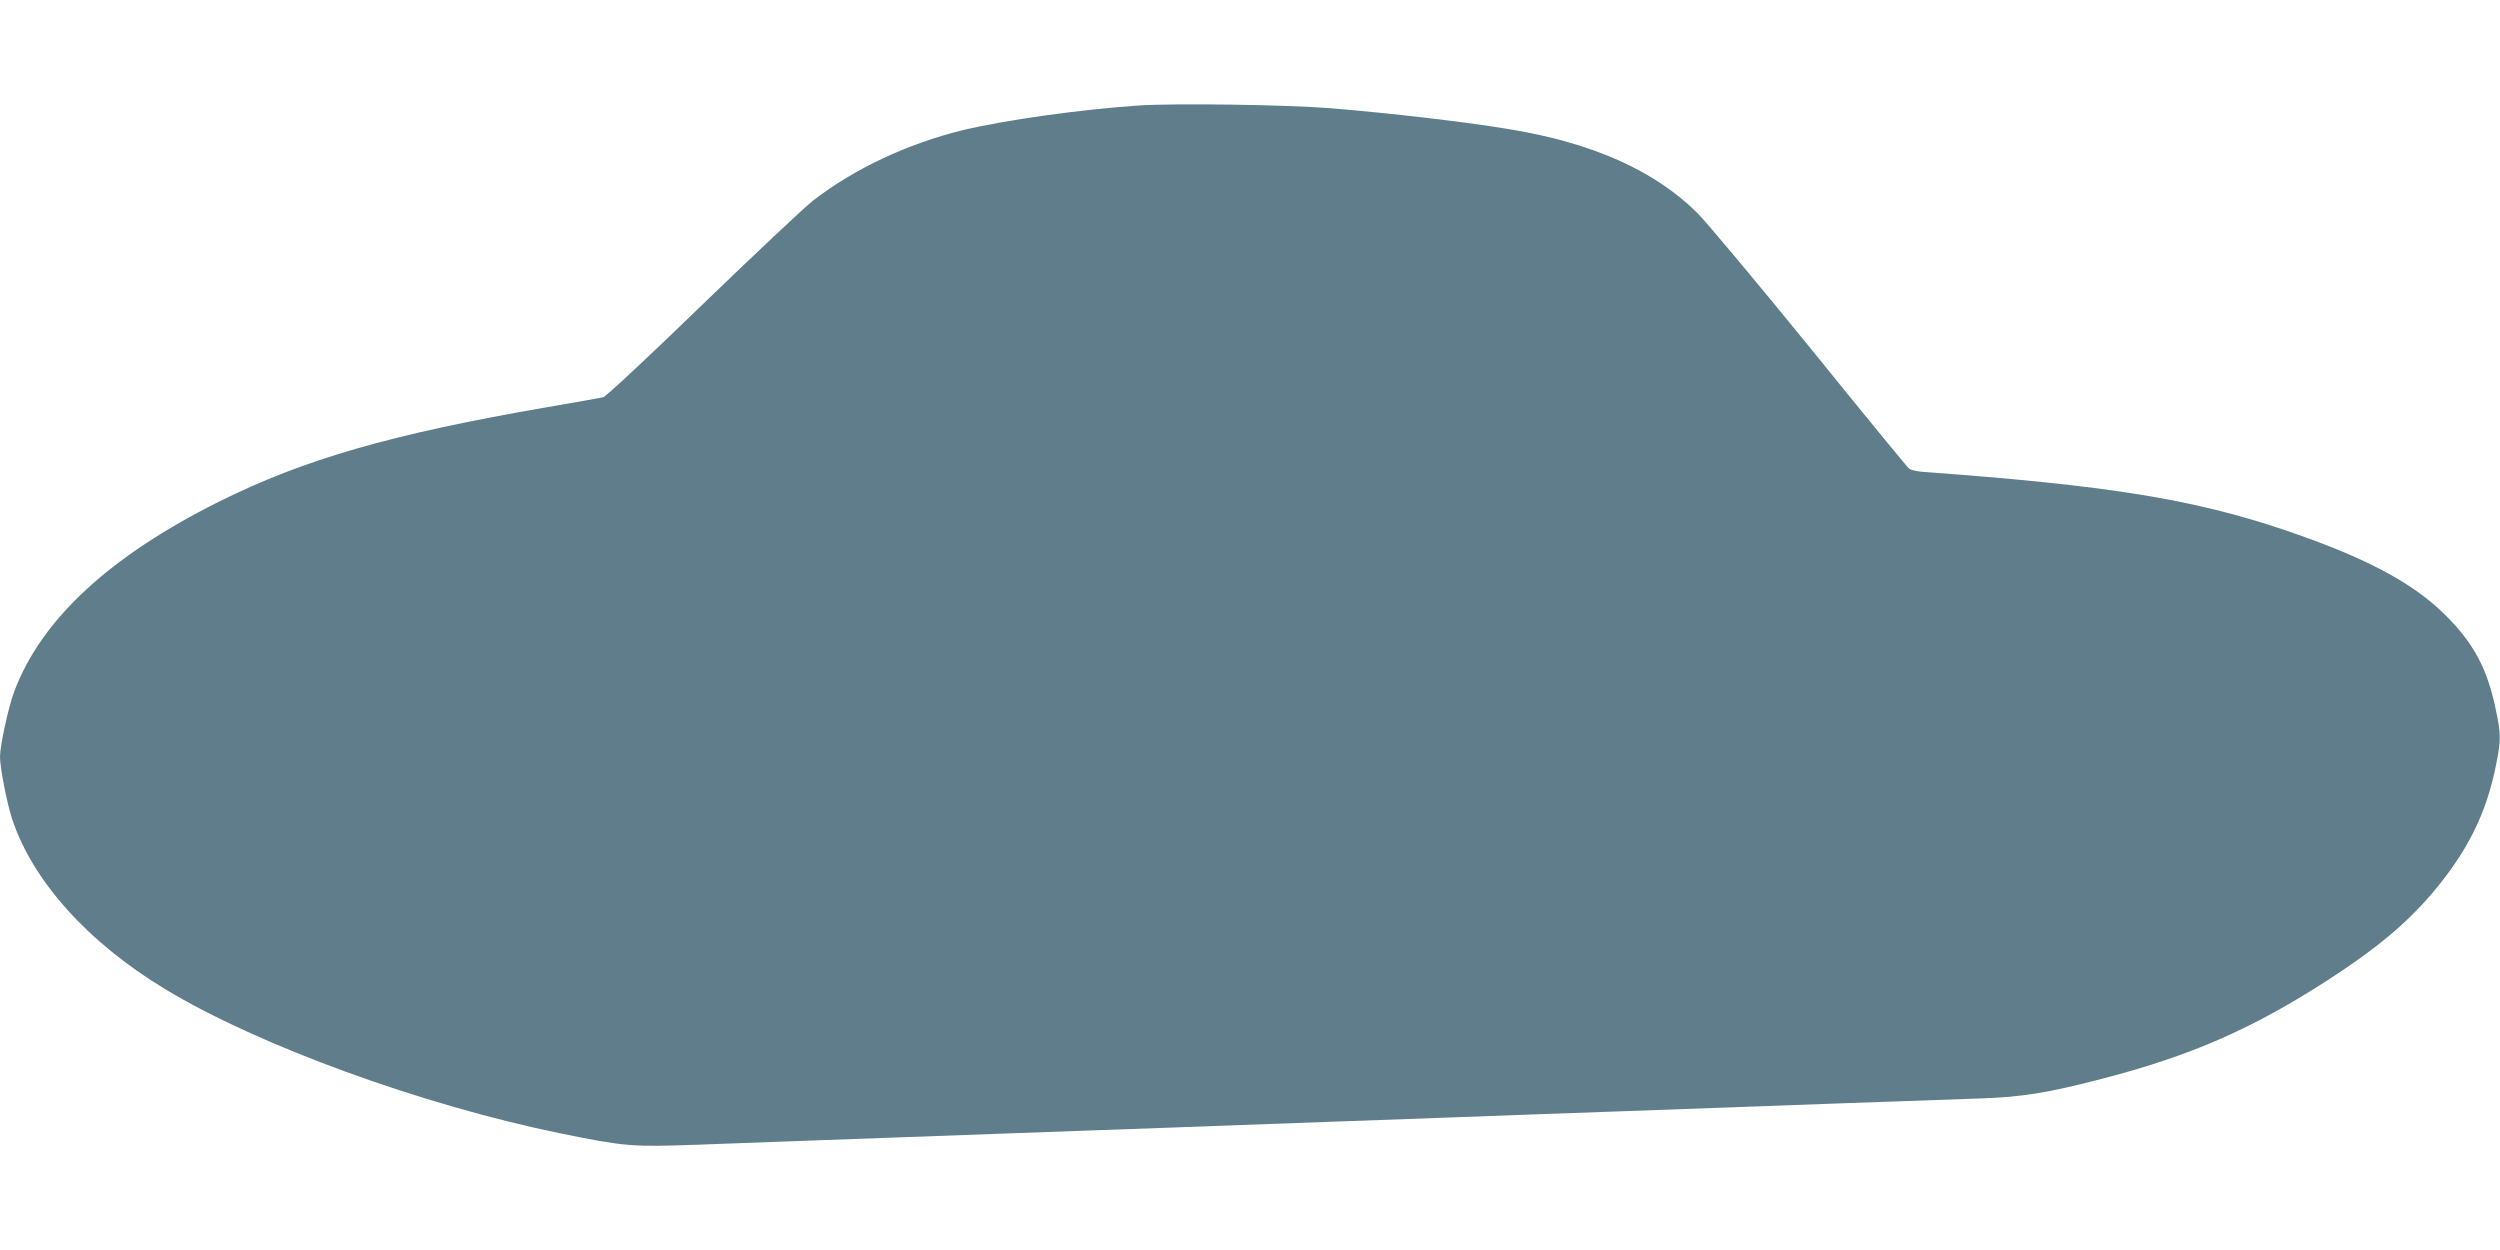 <?xml version="1.0" standalone="no"?>
<!DOCTYPE svg PUBLIC "-//W3C//DTD SVG 20010904//EN"
 "http://www.w3.org/TR/2001/REC-SVG-20010904/DTD/svg10.dtd">
<svg version="1.0" xmlns="http://www.w3.org/2000/svg"
 width="1280pt" height="640pt" viewBox="0 0 1280 640"
 preserveAspectRatio="xMidYMid meet">
<g transform="translate(0,640) scale(0.1,-0.1)"
fill="#607d8b" stroke="none">
<path d="M5832 5860 c-298 -20 -688 -75 -901 -126 -285 -70 -556 -197 -768
-361 -45 -35 -300 -275 -567 -533 -267 -259 -495 -472 -508 -474 -13 -3 -142
-26 -288 -51 -799 -138 -1244 -267 -1680 -484 -560 -280 -908 -602 -1047 -971
-29 -77 -73 -277 -73 -335 0 -54 35 -235 61 -315 104 -318 388 -635 784 -874
475 -288 1318 -595 2030 -740 325 -66 362 -69 694 -57 286 11 771 28 1956 71
308 11 682 24 830 30 149 5 398 14 555 20 157 6 407 15 555 20 149 6 522 19
830 30 308 11 805 29 1105 40 300 11 633 22 740 26 211 7 343 28 620 100 456
118 770 255 1160 507 246 159 398 286 534 445 180 214 276 405 326 657 25 124
25 156 0 275 -44 216 -114 347 -264 495 -169 166 -411 293 -821 432 -469 158
-904 228 -1848 297 -32 2 -64 10 -72 16 -9 7 -237 285 -507 619 -271 333 -531
644 -578 691 -219 217 -537 359 -965 429 -221 37 -608 82 -915 107 -224 18
-795 26 -978 14z"/>
</g>
</svg>
